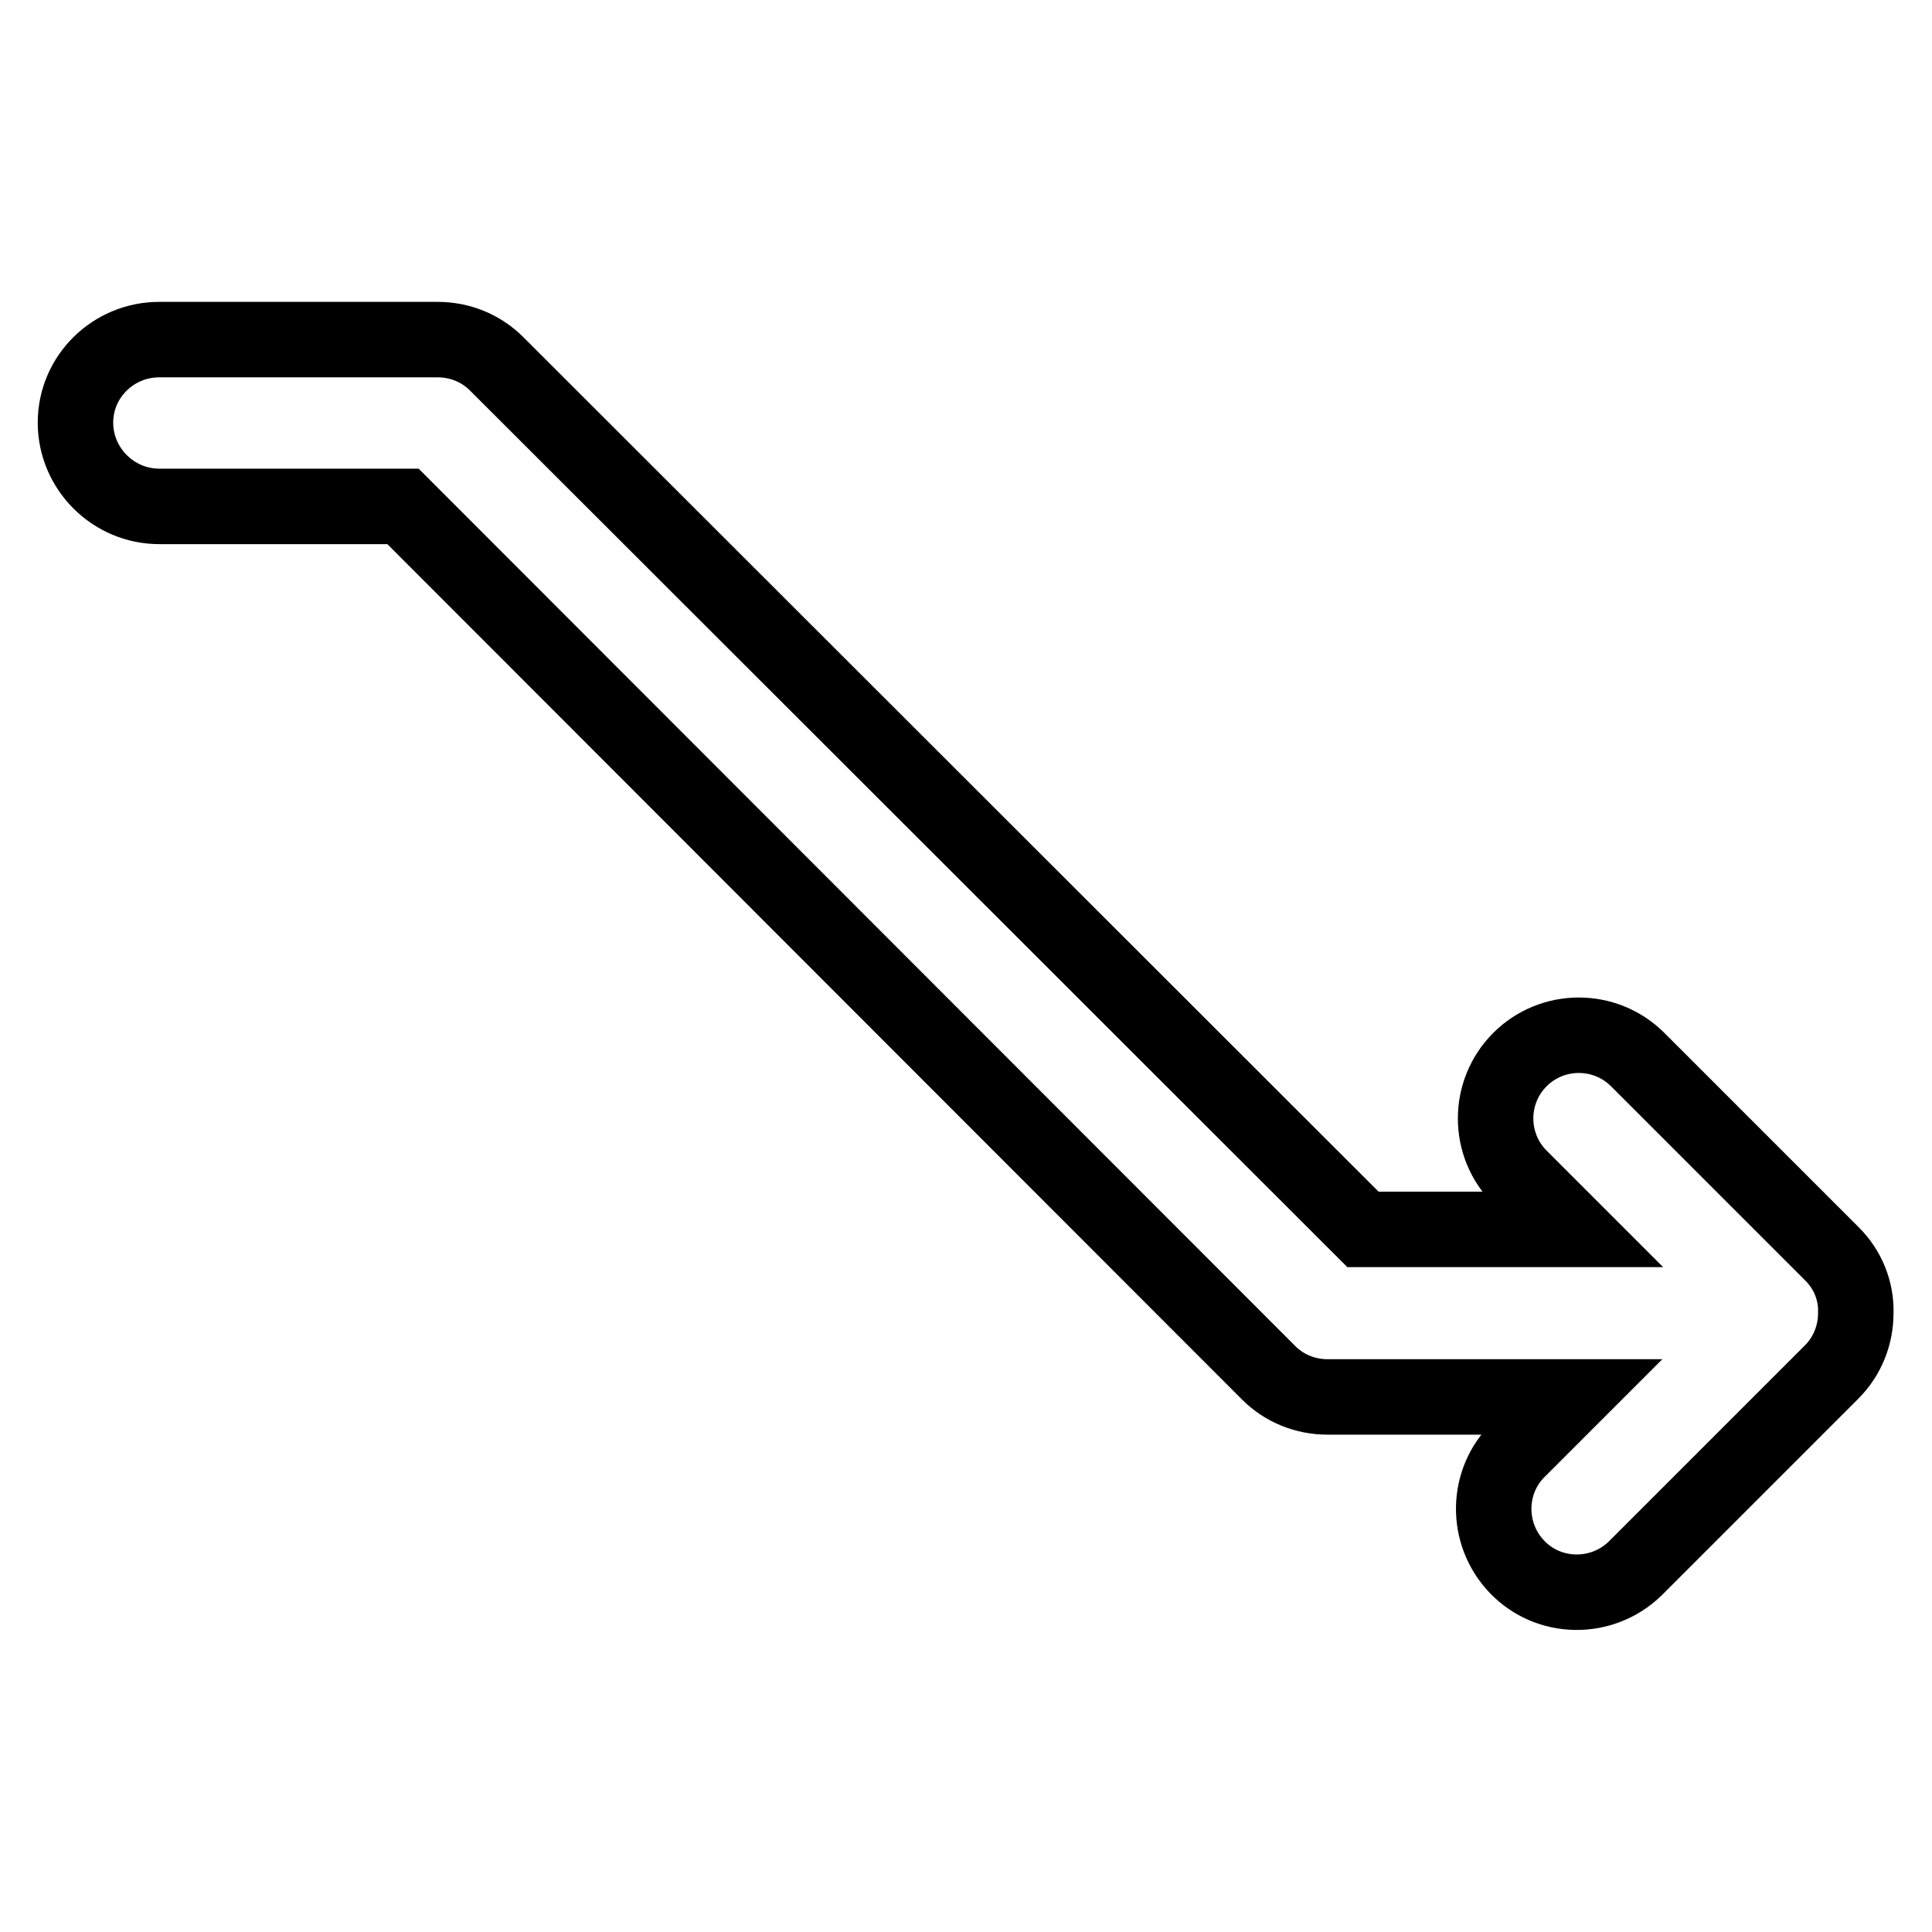 <?xml version="1.0" encoding="utf-8"?>
<!-- Svg Vector Icons : http://www.onlinewebfonts.com/icon -->
<!DOCTYPE svg PUBLIC "-//W3C//DTD SVG 1.1//EN" "http://www.w3.org/Graphics/SVG/1.1/DTD/svg11.dtd">
<svg version="1.1" xmlns="http://www.w3.org/2000/svg" xmlns:xlink="http://www.w3.org/1999/xlink" x="0px" y="0px" viewBox="0 0 256 256" enable-background="new 0 0 256 256" xml:space="preserve">
<g> <path stroke-width="10" fill-opacity="0" stroke="#000000"  d="M242.8,166.2L217,140.4c-4.3-4.3-11.3-4.3-15.6,0c-4.3,4.3-4.3,11.3,0,15.6l6.9,6.9h-6.5v0h-21.2L65.8,48.2 c-2.1-2.1-4.9-3.2-7.8-3.2H21.1C15,45,10,49.9,10,56c0,6.1,5,11.1,11.1,11.1h32.3l114.7,114.8c2.1,2.1,4.9,3.2,7.8,3.2h32.3 l-6.9,6.9c-4.4,4.2-4.5,11.2-0.3,15.6c4.2,4.4,11.2,4.5,15.6,0.3c0.1-0.1,0.2-0.2,0.3-0.3l25.8-25.8c2.1-2.1,3.2-4.9,3.2-7.8 C246,171,244.8,168.2,242.8,166.2z"/></g>
</svg>